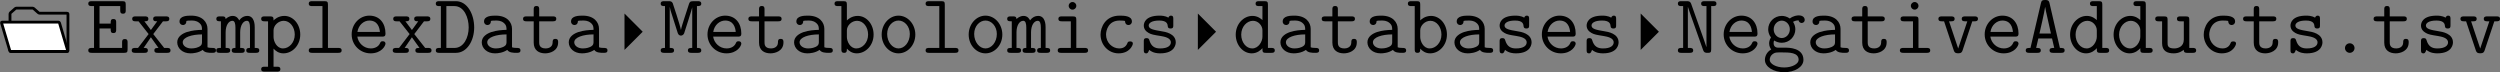 <?xml version='1.0' encoding='UTF-8'?>
<!-- This file was generated by dvisvgm 2.11.1 -->
<svg version='1.1' xmlns='http://www.w3.org/2000/svg' xmlns:xlink='http://www.w3.org/1999/xlink' width='494.95pt' height='14.294pt' viewBox='78.684 892.878 494.95 14.294'>
<rect x="78.684" y="892.878" width="494.95" height="14.294" fill="#808080" stroke="none"/>
<defs>
<path id='g28-46' d='M3.754-.669C3.754-1.064 3.431-1.351 3.084-1.351C2.702-1.351 2.403-1.052 2.403-.669C2.403-.311 2.714 0 3.072 0C3.467 0 3.754-.323 3.754-.669Z'/>
<path id='g28-65' d='M5.822-.347C5.822-.693 5.547-.693 5.153-.693L3.682-7.042C3.587-7.472 3.347-7.472 3.072-7.472C2.702-7.472 2.558-7.424 2.475-7.042L.992-.693C.598-.693 .323-.693 .323-.347S.646 0 .813 0H1.961C2.128 0 2.451 0 2.451-.347S2.164-.693 1.793-.693L2.104-2.032H4.041L4.352-.693C3.981-.693 3.694-.693 3.694-.347S4.017 0 4.184 0H5.332C5.499 0 5.822 0 5.822-.347ZM3.885-2.726H2.26C2.343-3.084 3.001-5.906 3.061-6.48H3.072C3.108-6.205 3.276-5.464 3.276-5.464L3.885-2.726Z'/>
<path id='g28-68' d='M5.691-3.587C5.691-5.499 4.698-7.305 3.108-7.305H.741C.574-7.305 .263-7.305 .263-6.958S.574-6.611 .741-6.611H.98V-.693H.741C.574-.693 .263-.693 .263-.347S.574 0 .741 0H3.12C4.663 0 5.691-1.698 5.691-3.587ZM4.914-3.599C4.914-2.152 4.208-.693 2.905-.693H1.757V-6.611H2.893C4.28-6.611 4.914-4.961 4.914-3.599Z'/>
<path id='g28-69' d='M5.894-.49V-1.459C5.894-1.674 5.894-1.949 5.511-1.949C5.117-1.949 5.117-1.686 5.117-1.459V-.693H1.925V-3.443H3.503C3.503-3.025 3.503-2.798 3.897-2.798C4.28-2.798 4.28-3.072 4.28-3.288V-4.292C4.28-4.507 4.28-4.782 3.897-4.782C3.503-4.782 3.503-4.555 3.503-4.136H1.925V-6.611H4.854V-6.025C4.854-5.81 4.854-5.535 5.236-5.535C5.631-5.535 5.631-5.798 5.631-6.025V-6.814C5.631-7.185 5.559-7.305 5.153-7.305H.825C.658-7.305 .335-7.305 .335-6.958S.658-6.611 .825-6.611H1.148V-.693H.825C.658-.693 .335-.693 .335-.347S.658 0 .825 0H5.416C5.81 0 5.894-.108 5.894-.49Z'/>
<path id='g28-77' d='M5.942-.347C5.942-.693 5.643-.693 5.332-.693V-6.611C5.643-6.611 5.942-6.611 5.942-6.958S5.619-7.305 5.452-7.305H4.818C4.352-7.305 4.28-7.161 4.184-6.85L3.491-4.71C3.335-4.22 3.144-3.646 3.072-3.252H3.061C2.965-3.85 1.925-6.982 1.901-7.03C1.769-7.305 1.53-7.305 1.327-7.305H.693C.526-7.305 .203-7.305 .203-6.958S.502-6.611 .813-6.611V-.693C.502-.693 .203-.693 .203-.347S.526 0 .693 0H1.602C1.769 0 2.092 0 2.092-.347S1.793-.693 1.482-.693V-6.468H1.494C1.566-6.097 1.602-5.966 1.745-5.535L2.594-2.869C2.618-2.774 2.726-2.439 3.072-2.439C3.216-2.439 3.419-2.534 3.515-2.75C3.575-2.929 4.651-6.276 4.663-6.444V-.693C4.352-.693 4.053-.693 4.053-.347S4.376 0 4.543 0H5.452C5.619 0 5.942 0 5.942-.347Z'/>
<path id='g28-78' d='M5.798-6.958C5.798-7.305 5.499-7.305 5.32-7.305H4.125C3.957-7.305 3.634-7.305 3.634-6.958S3.957-6.611 4.125-6.611H4.388V-.825H4.376C4.34-.956 4.232-1.267 4.017-1.877L2.236-6.898C2.092-7.305 1.853-7.305 1.602-7.305H.825C.646-7.305 .347-7.305 .347-6.958S.658-6.611 .825-6.611H1.088V-.693H.825C.658-.693 .347-.693 .347-.347S.646 0 .825 0H2.02C2.188 0 2.511 0 2.511-.347S2.188-.693 2.02-.693H1.757V-6.48H1.769C1.805-6.348 1.913-6.037 2.128-5.428L3.909-.406C4.053 0 4.292 0 4.555 0C4.914 0 5.057-.036 5.057-.49V-6.611H5.32C5.487-6.611 5.798-6.611 5.798-6.958Z'/>
<path id='g28-97' d='M6.085-.347C6.085-.693 5.774-.693 5.607-.693C5.296-.693 5.057-.717 4.89-.789V-3.395C4.89-4.304 4.208-5.26 2.594-5.26C2.092-5.26 .933-5.26 .933-4.435C.933-4.113 1.16-3.933 1.423-3.933C1.494-3.933 1.889-3.957 1.901-4.459C1.901-4.519 1.913-4.531 2.164-4.555C2.307-4.567 2.463-4.567 2.606-4.567C2.881-4.567 3.288-4.567 3.682-4.268C4.113-3.933 4.113-3.599 4.113-3.252C3.407-3.228 2.714-3.18 1.973-2.941C1.375-2.738 .61-2.307 .61-1.494C.61-.646 1.363 .072 2.475 .072C2.857 .072 3.599 .012 4.22-.418C4.459-.024 5.057 0 5.511 0C5.798 0 6.085 0 6.085-.347ZM4.113-1.578C4.113-1.303 4.113-1.052 3.622-.825C3.204-.622 2.642-.622 2.606-.622C1.901-.622 1.387-1.004 1.387-1.494C1.387-2.2 2.666-2.606 4.113-2.606V-1.578Z'/>
<path id='g28-98' d='M5.703-2.582C5.703-4.053 4.698-5.224 3.455-5.224C2.582-5.224 2.032-4.698 1.925-4.579V-6.814C1.925-7.185 1.853-7.305 1.447-7.305H.658C.49-7.305 .179-7.305 .179-6.958S.49-6.611 .658-6.611H1.148V-.49C1.148-.275 1.148 0 1.542 0C1.925 0 1.925-.251 1.925-.598C2.212-.275 2.654 .072 3.324 .072C4.591 .072 5.703-1.064 5.703-2.582ZM4.926-2.582C4.926-1.435 4.113-.622 3.264-.622C2.367-.622 1.925-1.638 1.925-2.236V-3.18C1.925-3.862 2.594-4.531 3.371-4.531C4.232-4.531 4.926-3.658 4.926-2.582Z'/>
<path id='g28-99' d='M5.452-1.303C5.452-1.614 5.153-1.614 5.057-1.614C4.782-1.614 4.734-1.518 4.674-1.351C4.411-.693 3.826-.622 3.539-.622C2.523-.622 1.662-1.47 1.662-2.582C1.662-3.192 2.008-4.567 3.575-4.567C3.897-4.567 4.148-4.543 4.256-4.531C4.34-4.507 4.352-4.495 4.352-4.435C4.388-3.945 4.758-3.933 4.83-3.933C5.093-3.933 5.32-4.113 5.32-4.435C5.32-5.26 4.113-5.26 3.587-5.26C1.542-5.26 .885-3.587 .885-2.582C.885-1.124 1.997 .072 3.431 .072C5.033 .072 5.452-1.112 5.452-1.303Z'/>
<path id='g28-100' d='M5.966-.347C5.966-.693 5.655-.693 5.487-.693H4.997V-6.814C4.997-7.185 4.926-7.305 4.519-7.305H3.73C3.563-7.305 3.252-7.305 3.252-6.958S3.563-6.611 3.73-6.611H4.22V-4.627C4.029-4.818 3.539-5.224 2.809-5.224C1.542-5.224 .442-4.077 .442-2.57C.442-1.1 1.47 .072 2.702 .072C3.479 .072 3.993-.395 4.22-.658C4.22-.155 4.22 0 4.698 0H5.487C5.655 0 5.966 0 5.966-.347ZM4.22-2.271C4.22-1.602 3.67-.622 2.774-.622C1.913-.622 1.219-1.494 1.219-2.57C1.219-3.718 2.032-4.531 2.881-4.531C3.658-4.531 4.22-3.826 4.22-3.204V-2.271Z'/>
<path id='g28-101' d='M5.452-1.303C5.452-1.375 5.428-1.638 5.057-1.638C4.83-1.638 4.758-1.554 4.686-1.375C4.388-.681 3.61-.622 3.383-.622C2.391-.622 1.602-1.375 1.47-2.295H4.973C5.224-2.295 5.452-2.295 5.452-2.738C5.452-4.136 4.663-5.26 3.168-5.26C1.781-5.26 .669-4.065 .669-2.606C.669-1.1 1.877 .072 3.347 .072C4.89 .072 5.452-.992 5.452-1.303ZM4.663-2.953H1.482C1.638-3.969 2.415-4.567 3.168-4.567C4.364-4.567 4.615-3.551 4.663-2.953Z'/>
<path id='g28-103' d='M5.978-4.674C5.978-4.902 5.798-5.296 5.129-5.296C4.914-5.296 4.376-5.248 3.873-4.854C3.479-5.129 3.072-5.224 2.738-5.224C1.65-5.224 .813-4.352 .813-3.324C.813-3.061 .873-2.606 1.207-2.176C.98-1.841 .944-1.482 .944-1.339C.944-.921 1.148-.586 1.243-.478C.586-.12 .347 .526 .347 .992C.347 1.985 1.554 2.738 3.072 2.738S5.798 1.997 5.798 .992C5.798-.729 3.682-.729 3.288-.729H2.271C2.128-.729 1.578-.729 1.578-1.375C1.578-1.602 1.614-1.65 1.662-1.745C1.901-1.578 2.295-1.423 2.726-1.423C3.814-1.423 4.651-2.295 4.651-3.324C4.651-3.622 4.579-3.993 4.328-4.388C4.639-4.555 4.926-4.591 5.105-4.603C5.177-4.232 5.535-4.22 5.535-4.22C5.679-4.22 5.978-4.316 5.978-4.674ZM3.873-3.324C3.873-2.642 3.359-2.092 2.726-2.092C2.128-2.092 1.59-2.618 1.59-3.324S2.14-4.555 2.726-4.555C3.359-4.555 3.873-4.005 3.873-3.324ZM5.117 .992C5.117 1.542 4.244 2.068 3.072 2.068S1.028 1.542 1.028 .992C1.028 .813 1.088 .395 1.53 .12C1.805-.06 1.925-.06 2.75-.06C3.802-.06 5.117-.06 5.117 .992Z'/>
<path id='g28-105' d='M5.272-.347C5.272-.693 4.961-.693 4.794-.693H3.61V-4.663C3.61-5.033 3.539-5.153 3.132-5.153H1.554C1.387-5.153 1.076-5.153 1.076-4.806S1.387-4.459 1.554-4.459H2.833V-.693H1.47C1.303-.693 .98-.693 .98-.347S1.303 0 1.47 0H4.794C4.961 0 5.272 0 5.272-.347ZM3.61-6.647C3.61-6.946 3.371-7.185 3.072-7.185S2.534-6.946 2.534-6.647S2.774-6.109 3.072-6.109S3.61-6.348 3.61-6.647Z'/>
<path id='g28-108' d='M5.404-.347C5.404-.693 5.093-.693 4.926-.693H3.467V-6.814C3.467-7.185 3.395-7.305 2.989-7.305H1.231C1.064-7.305 .753-7.305 .753-6.958S1.064-6.611 1.231-6.611H2.69V-.693H1.231C1.064-.693 .753-.693 .753-.347S1.064 0 1.231 0H4.926C5.093 0 5.404 0 5.404-.347Z'/>
<path id='g28-109' d='M6.061-.347C6.061-.693 5.786-.693 5.416-.693V-3.622C5.416-3.885 5.416-5.224 4.364-5.224C3.945-5.224 3.539-5.033 3.216-4.591C3.144-4.77 2.881-5.224 2.307-5.224C1.769-5.224 1.399-4.878 1.303-4.77C1.291-5.153 1.04-5.153 .825-5.153H.466C.299-5.153-.012-5.153-.012-4.806S.263-4.459 .634-4.459V-.693C.251-.693-.012-.693-.012-.347S.299 0 .466 0H1.47C1.638 0 1.949 0 1.949-.347S1.674-.693 1.303-.693V-2.893C1.303-3.897 1.733-4.531 2.26-4.531C2.594-4.531 2.69-4.113 2.69-3.551V-.693C2.487-.693 2.164-.693 2.164-.347S2.487 0 2.654 0H3.527C3.694 0 4.005 0 4.005-.347S3.73-.693 3.359-.693V-2.893C3.359-3.897 3.79-4.531 4.316-4.531C4.651-4.531 4.746-4.113 4.746-3.551V-.693C4.543-.693 4.22-.693 4.22-.347S4.543 0 4.71 0H5.583C5.75 0 6.061 0 6.061-.347Z'/>
<path id='g28-111' d='M5.452-2.582C5.452-4.077 4.364-5.26 3.072-5.26S.693-4.077 .693-2.582C.693-1.076 1.793 .072 3.072 .072S5.452-1.076 5.452-2.582ZM4.674-2.666C4.674-1.518 3.933-.622 3.072-.622S1.47-1.53 1.47-2.666C1.47-3.778 2.236-4.567 3.072-4.567S4.674-3.778 4.674-2.666Z'/>
<path id='g28-112' d='M5.703-2.582C5.703-4.053 4.698-5.224 3.455-5.224C2.582-5.224 2.032-4.698 1.925-4.579C1.925-4.973 1.925-5.153 1.447-5.153H.658C.49-5.153 .179-5.153 .179-4.806S.49-4.459 .658-4.459H1.148V1.961H.658C.49 1.961 .179 1.961 .179 2.307S.49 2.654 .658 2.654H2.415C2.582 2.654 2.893 2.654 2.893 2.307S2.582 1.961 2.415 1.961H1.925V-.598C2.212-.275 2.654 .072 3.324 .072C4.591 .072 5.703-1.064 5.703-2.582ZM4.926-2.582C4.926-1.435 4.113-.622 3.264-.622C2.367-.622 1.925-1.638 1.925-2.236V-3.18C1.925-3.862 2.594-4.531 3.371-4.531C4.232-4.531 4.926-3.658 4.926-2.582Z'/>
<path id='g28-115' d='M5.368-1.482C5.368-2.726 3.885-2.977 3.312-3.061C2.26-3.24 1.542-3.359 1.542-3.862C1.542-4.184 1.913-4.567 3.037-4.567C4.172-4.567 4.22-4.029 4.244-3.718C4.268-3.479 4.483-3.443 4.627-3.443C5.021-3.443 5.021-3.658 5.021-3.897V-4.806C5.021-4.997 5.021-5.26 4.686-5.26C4.4-5.26 4.328-4.973 4.328-4.973C3.85-5.26 3.3-5.26 3.061-5.26C1.112-5.26 .849-4.268 .849-3.862C.849-3.371 1.136-3.037 1.542-2.809C1.925-2.594 2.271-2.534 3.252-2.379C3.718-2.295 4.674-2.14 4.674-1.482C4.674-1.04 4.268-.622 3.156-.622C2.391-.622 1.889-.921 1.638-1.781C1.578-1.949 1.542-2.08 1.243-2.08C.849-2.08 .849-1.853 .849-1.614V-.383C.849-.191 .849 .072 1.184 .072C1.327 .072 1.435 .072 1.614-.418C2.164 .036 2.786 .072 3.156 .072C5.368 .072 5.368-1.363 5.368-1.482Z'/>
<path id='g28-116' d='M5.26-1.47C5.26-1.71 5.26-1.973 4.866-1.973C4.483-1.973 4.483-1.71 4.483-1.459C4.471-.741 3.79-.622 3.515-.622C2.582-.622 2.582-1.219 2.582-1.506V-4.459H4.519C4.686-4.459 4.997-4.459 4.997-4.806S4.686-5.153 4.519-5.153H2.582V-6.133C2.582-6.348 2.582-6.623 2.2-6.623C1.805-6.623 1.805-6.348 1.805-6.133V-5.153H.789C.622-5.153 .299-5.153 .299-4.806S.61-4.459 .777-4.459H1.805V-1.447C1.805-.335 2.57 .072 3.431 .072C4.077 .072 5.26-.251 5.26-1.47Z'/>
<path id='g28-117' d='M5.966-.347C5.966-.693 5.655-.693 5.487-.693H4.997V-4.663C4.997-5.033 4.926-5.153 4.519-5.153H3.73C3.563-5.153 3.252-5.153 3.252-4.806S3.563-4.459 3.73-4.459H4.22V-1.865C4.22-.885 3.407-.622 2.869-.622C1.925-.622 1.925-1.052 1.925-1.423V-4.663C1.925-5.033 1.853-5.153 1.447-5.153H.658C.49-5.153 .179-5.153 .179-4.806S.49-4.459 .658-4.459H1.148V-1.363C1.148-.263 1.865 .072 2.786 .072C3.515 .072 3.969-.227 4.208-.43C4.208 0 4.495 0 4.698 0H5.487C5.655 0 5.966 0 5.966-.347Z'/>
<path id='g28-118' d='M5.87-4.806C5.87-5.153 5.547-5.153 5.38-5.153H4.065C3.897-5.153 3.575-5.153 3.575-4.806S3.897-4.459 4.065-4.459H4.364L3.072-.61L1.781-4.459H2.08C2.248-4.459 2.57-4.459 2.57-4.806S2.248-5.153 2.08-5.153H.765C.598-5.153 .275-5.153 .275-4.806S.598-4.459 .765-4.459H1.076L2.451-.347C2.582 .06 2.845 .06 3.072 .06S3.563 .06 3.694-.347L5.069-4.459H5.38C5.547-4.459 5.87-4.459 5.87-4.806Z'/>
<path id='g28-120' d='M5.81-.347C5.81-.693 5.499-.693 5.332-.693H4.914L3.371-2.654L4.746-4.459H5.165C5.332-4.459 5.643-4.459 5.643-4.806S5.332-5.153 5.165-5.153H3.838C3.67-5.153 3.359-5.153 3.359-4.806S3.646-4.459 3.933-4.459L3.037-3.228L2.116-4.459C2.391-4.459 2.678-4.459 2.678-4.806S2.367-5.153 2.2-5.153H.873C.705-5.153 .395-5.153 .395-4.806S.705-4.459 .873-4.459H1.291L2.714-2.654L1.219-.693H.813C.646-.693 .323-.693 .323-.347S.646 0 .813 0H2.128C2.295 0 2.606 0 2.606-.347S2.331-.693 2.008-.693L3.037-2.2L4.113-.693C3.814-.693 3.527-.693 3.527-.347S3.838 0 4.005 0H5.332C5.499 0 5.81 0 5.81-.347Z'/>
</defs>
<g id='page1' transform='matrix(1.4 0 0 1.4 0 0)'>
<path d='M57.719 645.043H65.707C65.766 645.043 65.812 644.996 65.812 644.941V639.742C65.812 639.684 65.766 639.637 65.707 639.637H61.816C61.762 639.637 61.68 639.609 61.637 639.57L60.973 638.984C60.93 638.949 60.848 638.918 60.793 638.918H58.539C58.484 638.918 58.402 638.949 58.359 638.984L57.695 639.57C57.652 639.609 57.617 639.684 57.617 639.742V644.941C57.617 644.996 57.664 645.043 57.719 645.043Z' stroke='#000' fill='none' stroke-width='.399'/>
<path d='M57.719 645.043H65.707C65.766 645.043 65.797 645 65.781 644.945L64.613 641C64.598 640.945 64.535 640.898 64.48 640.898H56.492C56.434 640.898 56.402 640.945 56.418 641L57.59 644.945C57.605 645 57.664 645.043 57.719 645.043Z' fill='#fff'/>
<path d='M57.719 645.043H65.707C65.766 645.043 65.797 645 65.781 644.945L64.613 641C64.598 640.945 64.535 640.898 64.48 640.898H56.492C56.434 640.898 56.402 640.945 56.418 641L57.59 644.945C57.605 645 57.664 645.043 57.719 645.043Z' stroke='#000' fill='none' stroke-width='.399' stroke-miterlimit='10'/>
<use x='68.352' y='645.242' xlink:href='#g28-69'/>
<use x='74.504' y='645.242' xlink:href='#g28-120'/>
<use x='80.656' y='645.242' xlink:href='#g28-97'/>
<use x='86.808' y='645.242' xlink:href='#g28-109'/>
<use x='92.96' y='645.242' xlink:href='#g28-112'/>
<use x='99.112' y='645.242' xlink:href='#g28-108'/>
<use x='105.264' y='645.242' xlink:href='#g28-101'/>
<use x='111.416' y='645.242' xlink:href='#g28-120'/>
<use x='117.568' y='645.242' xlink:href='#g28-68'/>
<use x='123.719' y='645.242' xlink:href='#g28-97'/>
<use x='129.871' y='645.242' xlink:href='#g28-116'/>
<use x='136.023' y='645.242' xlink:href='#g28-97'/>
<path d='M144.516 644.828L147.09 642.258L144.516 639.684Z'/>
<use x='149.431' y='645.242' xlink:href='#g28-77'/>
<use x='155.583' y='645.242' xlink:href='#g28-101'/>
<use x='161.735' y='645.242' xlink:href='#g28-116'/>
<use x='167.887' y='645.242' xlink:href='#g28-97'/>
<use x='174.039' y='645.242' xlink:href='#g28-98'/>
<use x='180.191' y='645.242' xlink:href='#g28-111'/>
<use x='186.343' y='645.242' xlink:href='#g28-108'/>
<use x='192.495' y='645.242' xlink:href='#g28-111'/>
<use x='198.647' y='645.242' xlink:href='#g28-109'/>
<use x='204.799' y='645.242' xlink:href='#g28-105'/>
<use x='210.951' y='645.242' xlink:href='#g28-99'/>
<use x='217.103' y='645.242' xlink:href='#g28-115'/>
<path d='M225.598 644.828L228.168 642.258L225.598 639.684Z'/>
<use x='230.51' y='645.242' xlink:href='#g28-100'/>
<use x='236.662' y='645.242' xlink:href='#g28-97'/>
<use x='242.814' y='645.242' xlink:href='#g28-116'/>
<use x='248.966' y='645.242' xlink:href='#g28-97'/>
<use x='255.118' y='645.242' xlink:href='#g28-98'/>
<use x='261.27' y='645.242' xlink:href='#g28-97'/>
<use x='267.422' y='645.242' xlink:href='#g28-115'/>
<use x='273.574' y='645.242' xlink:href='#g28-101'/>
<use x='279.726' y='645.242' xlink:href='#g28-115'/>
<path d='M288.219 644.828L290.793 642.258L288.219 639.684Z'/>
<use x='293.134' y='645.242' xlink:href='#g28-78'/>
<use x='299.286' y='645.242' xlink:href='#g28-101'/>
<use x='305.438' y='645.242' xlink:href='#g28-103'/>
<use x='311.59' y='645.242' xlink:href='#g28-97'/>
<use x='317.742' y='645.242' xlink:href='#g28-116'/>
<use x='323.893' y='645.242' xlink:href='#g28-105'/>
<use x='330.045' y='645.242' xlink:href='#g28-118'/>
<use x='336.197' y='645.242' xlink:href='#g28-101'/>
<use x='342.349' y='645.242' xlink:href='#g28-65'/>
<use x='348.501' y='645.242' xlink:href='#g28-100'/>
<use x='354.653' y='645.242' xlink:href='#g28-100'/>
<use x='360.805' y='645.242' xlink:href='#g28-117'/>
<use x='366.957' y='645.242' xlink:href='#g28-99'/>
<use x='373.109' y='645.242' xlink:href='#g28-116'/>
<use x='379.261' y='645.242' xlink:href='#g28-115'/>
<use x='385.413' y='645.242' xlink:href='#g28-46'/>
<use x='391.565' y='645.242' xlink:href='#g28-116'/>
<use x='397.717' y='645.242' xlink:href='#g28-115'/>
<use x='403.869' y='645.242' xlink:href='#g28-118'/>
</g>
</svg>